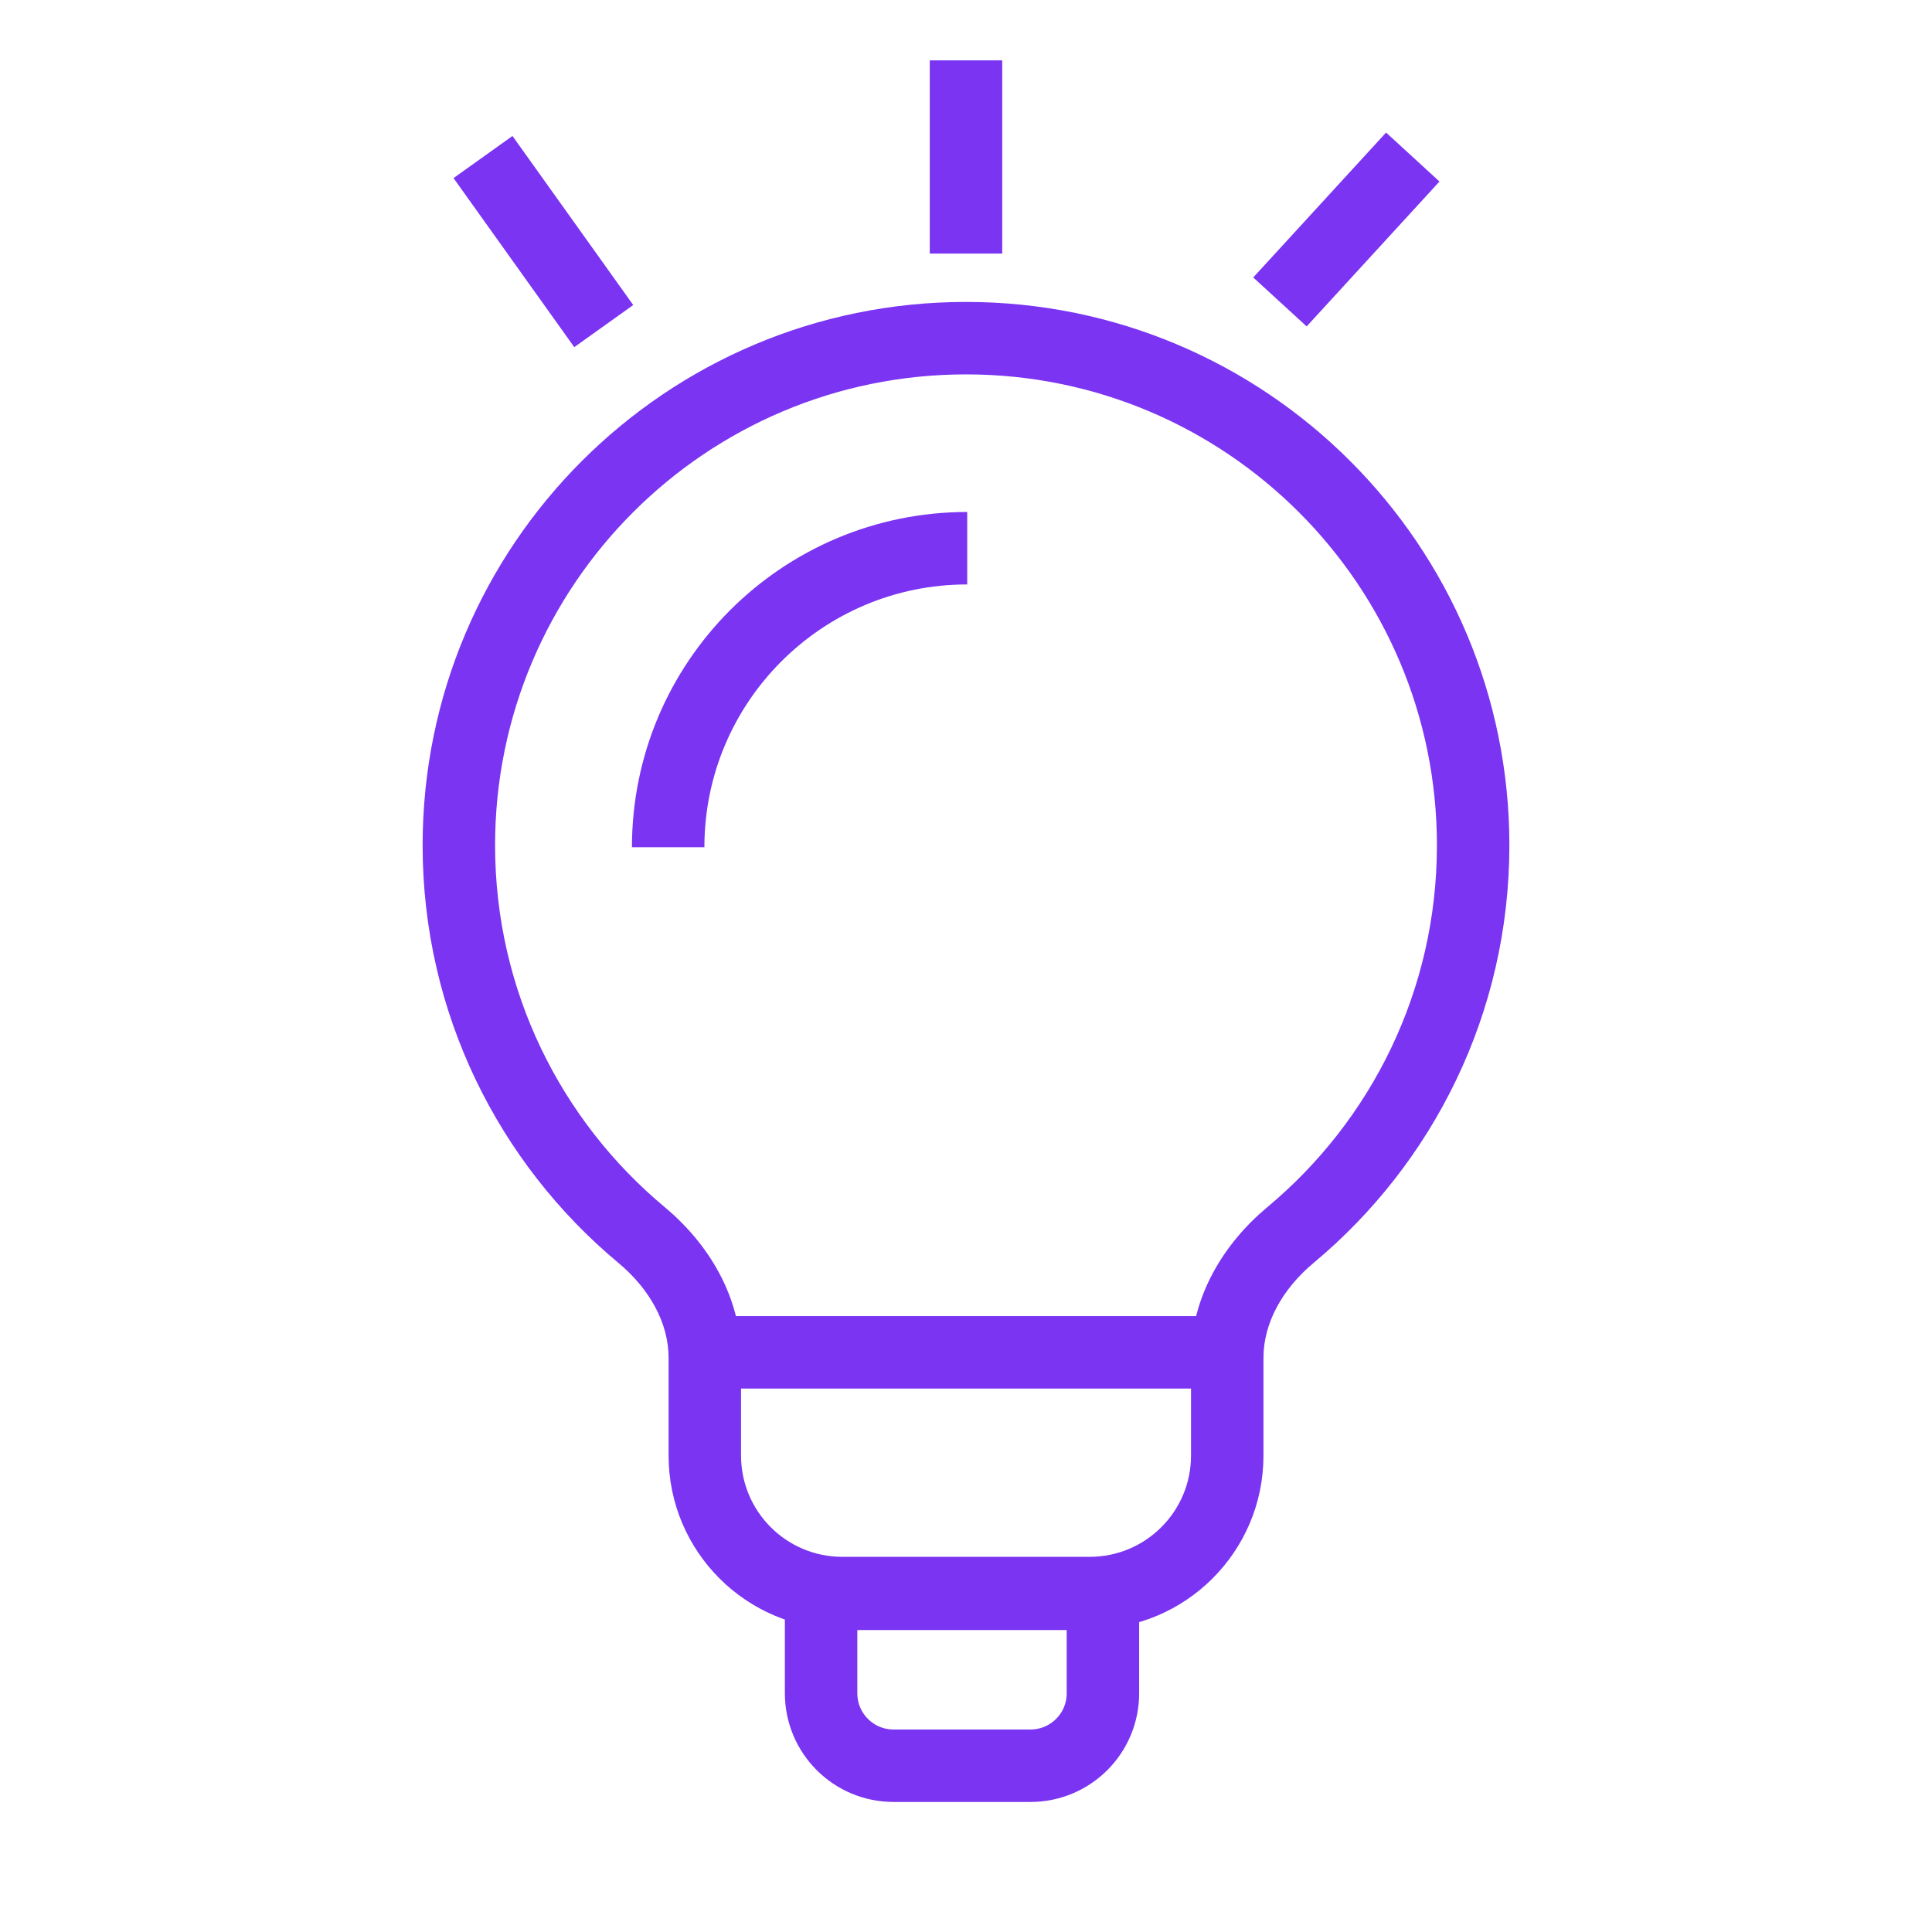 <svg width="32" height="32" viewBox="0 0 32 32" fill="none" xmlns="http://www.w3.org/2000/svg">
<path d="M16 5.601L16 5.001H16V5.601ZM24.4 14.001L25 14.001V14.001H24.4ZM7.6 14.001H7V14.001L7.6 14.001ZM21.374 20.456L21.758 20.917L21.374 20.456ZM16 5.601L16 6.201C20.308 6.201 23.8 9.693 23.8 14.001H24.4H25C25 9.031 20.971 5.001 16 5.001L16 5.601ZM24.4 14.001L23.8 14.001C23.8 16.41 22.708 18.563 20.99 19.995L21.374 20.456L21.758 20.917C23.738 19.267 25 16.781 25 14.001L24.4 14.001ZM20.327 22.488H19.727V24.109H20.327H20.927V22.488H20.327ZM18.049 26.386V25.786H13.951V26.386V26.986H18.049V26.386ZM11.674 24.109H12.274V22.488H11.674H11.074V24.109H11.674ZM10.627 20.456L11.011 19.995C9.292 18.563 8.2 16.41 8.2 14.001L7.6 14.001L7 14.001C7 16.782 8.263 19.267 10.242 20.917L10.627 20.456ZM7.6 14.001H8.2C8.2 9.693 11.693 6.201 16 6.201V5.601V5.001C11.03 5.001 7 9.03 7 14.001H7.6ZM11.674 22.488H12.274C12.274 21.465 11.721 20.587 11.011 19.995L10.627 20.456L10.242 20.917C10.759 21.347 11.074 21.914 11.074 22.488H11.674ZM13.951 26.386V25.786C13.025 25.786 12.274 25.035 12.274 24.109H11.674H11.074C11.074 25.698 12.362 26.986 13.951 26.986V26.386ZM20.327 24.109H19.727C19.727 25.035 18.976 25.786 18.049 25.786V26.386V26.986C19.639 26.986 20.927 25.698 20.927 24.109H20.327ZM21.374 20.456L20.99 19.995C20.28 20.587 19.727 21.465 19.727 22.488H20.327H20.927C20.927 21.914 21.242 21.347 21.758 20.917L21.374 20.456Z" fill="#7A34F2"/>
<path d="M11.067 14.033C11.067 11.297 13.285 9.08 16.02 9.08" stroke="#7A34F2" stroke-width="1.2"/>
<path d="M13.6 26.399H18.268V28.046C18.268 28.709 17.731 29.246 17.068 29.246H14.8C14.137 29.246 13.6 28.709 13.6 28.046V26.399Z" stroke="#7A34F2" stroke-width="1.2"/>
<path d="M12 22.399H20" stroke="#7A34F2" stroke-width="1.2"/>
<path d="M16 4.2V1" stroke="#7A34F2" stroke-width="1.2"/>
<path d="M10 5.401L8 2.601" stroke="#7A34F2" stroke-width="1.2"/>
<path d="M21.2 5.001L23.4 2.601" stroke="#7A34F2" stroke-width="1.2"/>
</svg>
